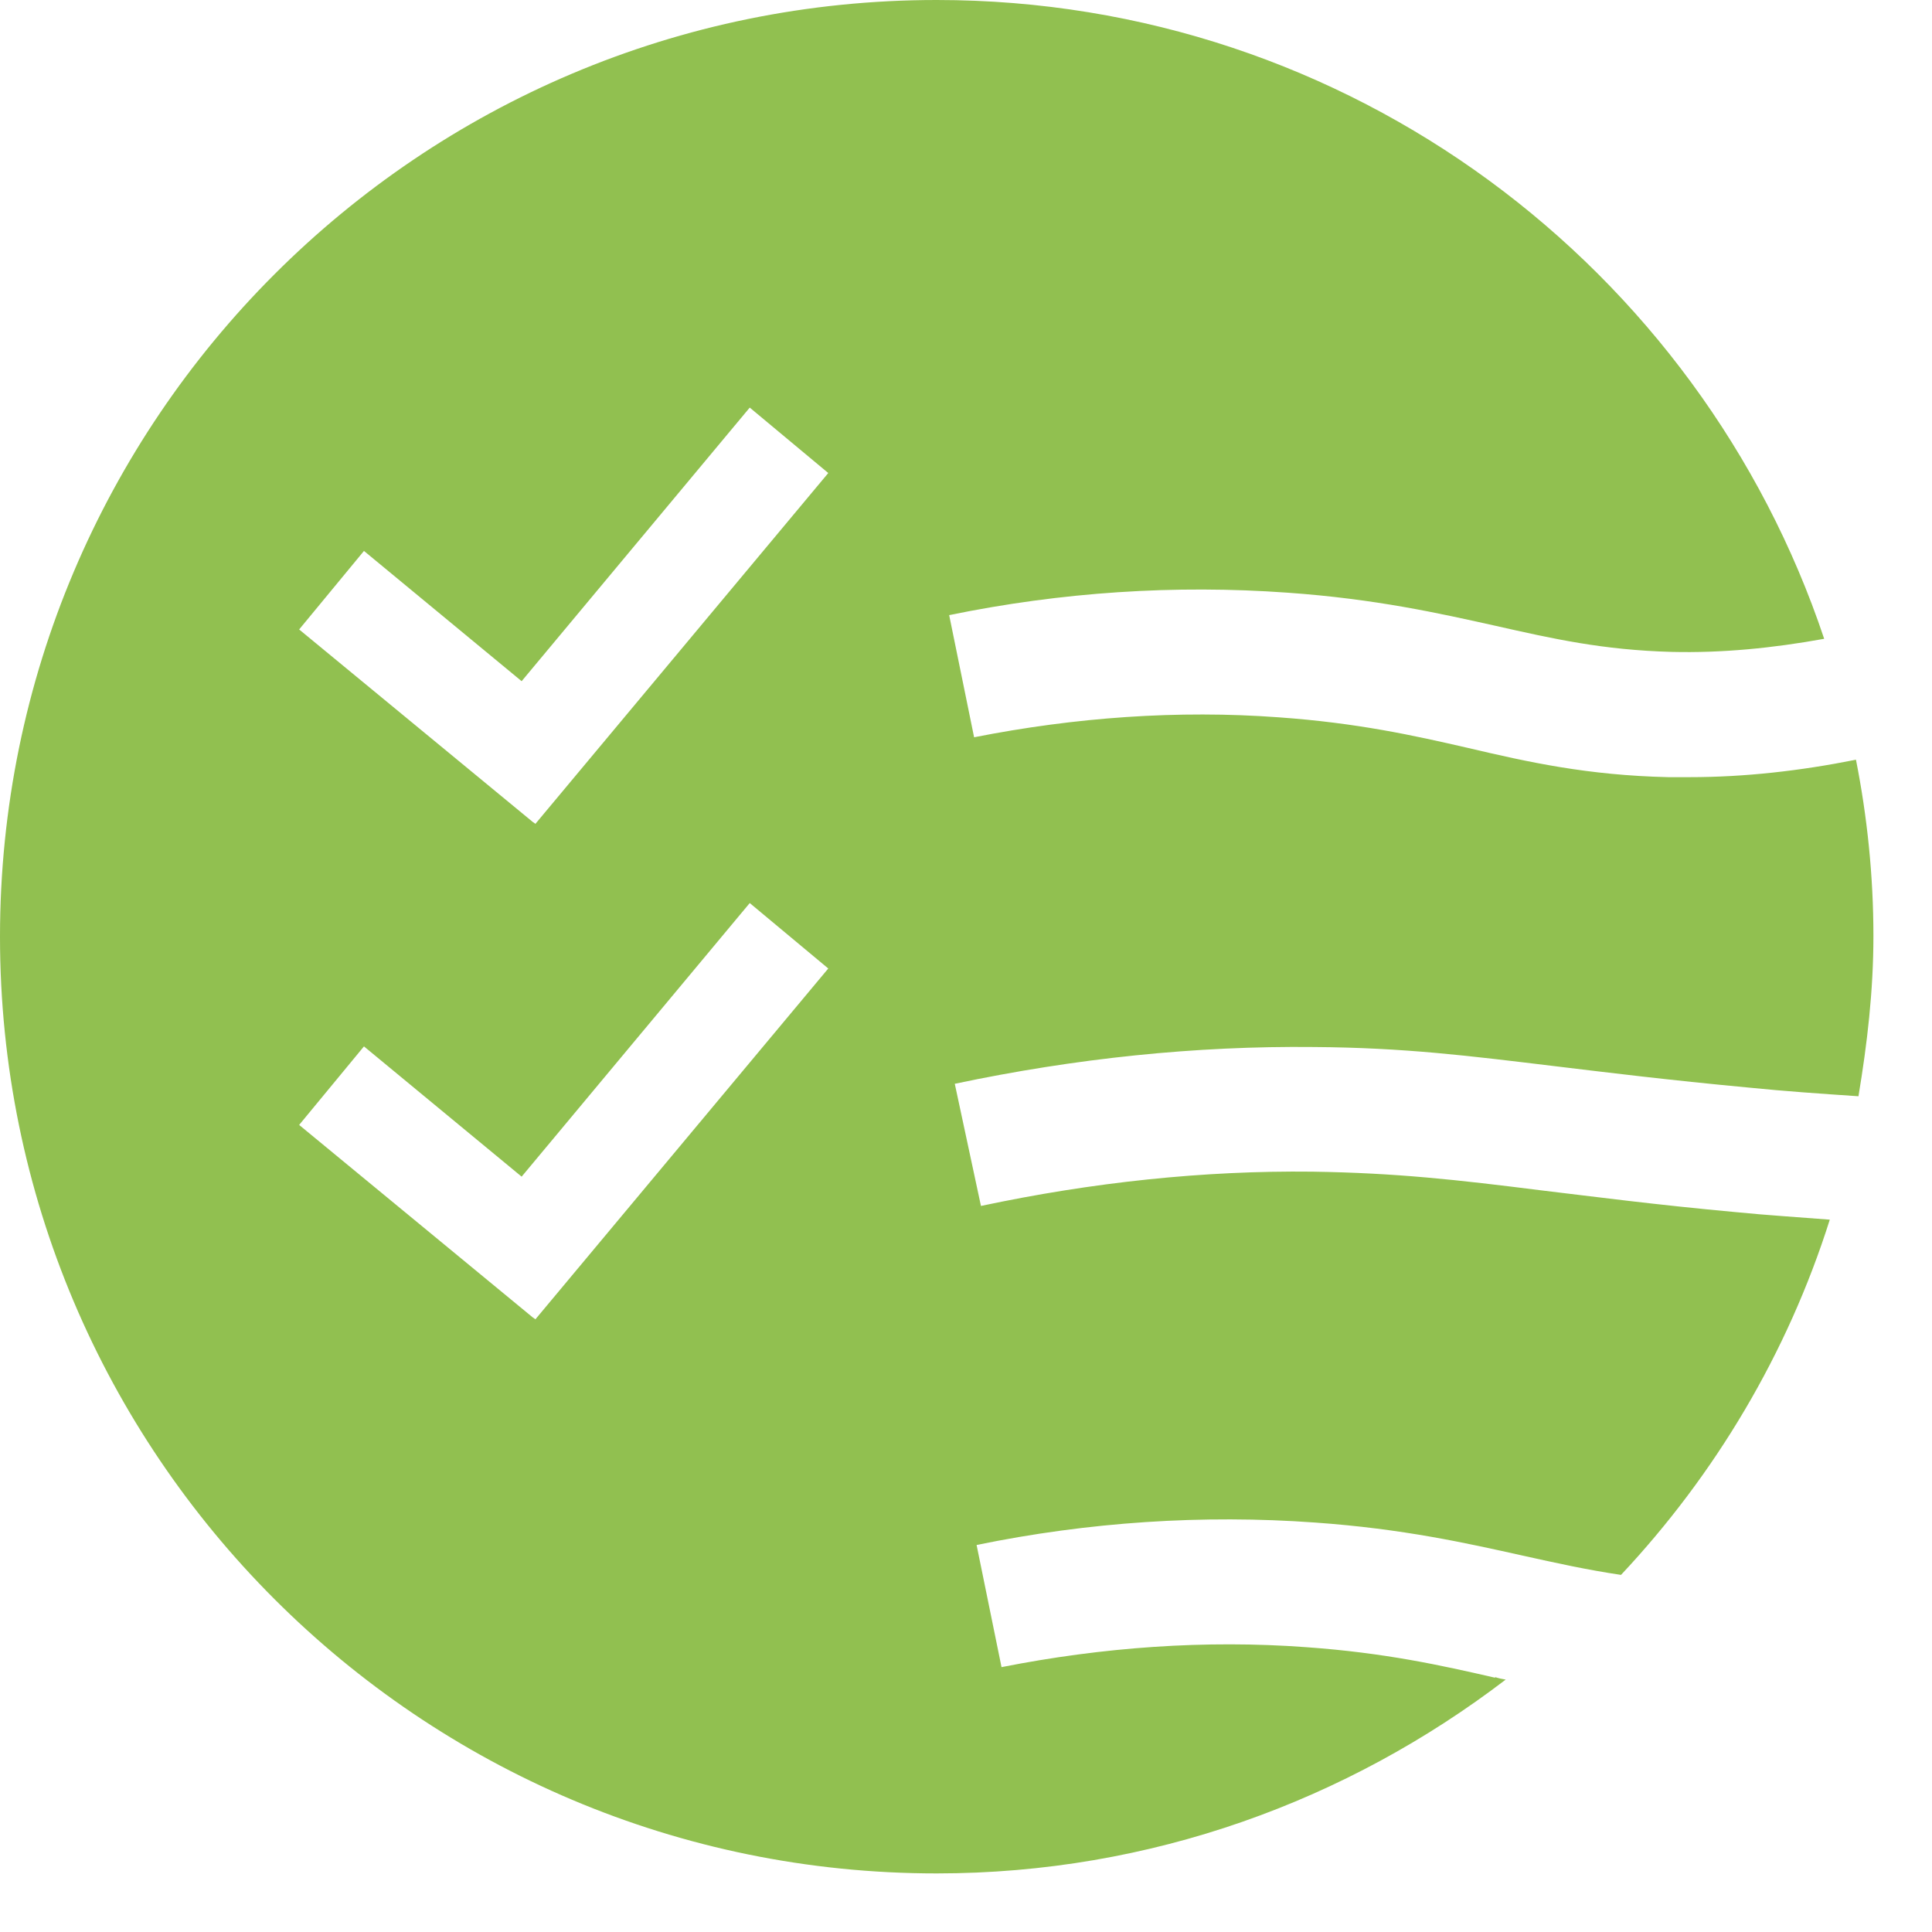 <?xml version="1.0" encoding="UTF-8"?><svg width="31" height="31" viewBox="0 0 31 31" fill="none" xmlns="http://www.w3.org/2000/svg">
<g clip-path="url(#clip0_510_1361)">
<path d="M23.99 26.92C23.12 26.72 22.22 26.52 20.96 26.43C19.34 26.31 17.69 26.43 16.07 26.75L15.67 24.79C17.47 24.42 19.3 24.3 21.1 24.43C22.51 24.53 23.53 24.76 24.43 24.96C24.97 25.08 25.47 25.19 26.01 25.27C27.52 23.66 28.68 21.72 29.36 19.57C28.86 19.53 28.36 19.5 27.86 19.45C26.55 19.33 25.57 19.2 24.73 19.1C23.38 18.93 22.4 18.82 21.06 18.8C19.31 18.78 17.53 18.97 15.74 19.35L15.32 17.39C17.26 16.98 19.19 16.78 21.08 16.8C22.54 16.81 23.56 16.94 24.97 17.11C25.8 17.21 26.77 17.33 28.05 17.45C28.64 17.51 29.23 17.55 29.82 17.59C29.96 16.75 30.06 15.9 30.06 15.02C30.06 14.05 29.96 13.1 29.78 12.19C28.88 12.37 27.99 12.47 27.11 12.47C27 12.47 26.89 12.47 26.77 12.47C25.47 12.44 24.53 12.23 23.55 12C22.68 11.8 21.78 11.6 20.52 11.51C18.9 11.39 17.25 11.51 15.63 11.83L15.23 9.87C17.03 9.5 18.85 9.38 20.66 9.51C22.07 9.61 23.09 9.84 23.99 10.04C24.92 10.25 25.72 10.43 26.82 10.46C27.63 10.48 28.44 10.4 29.27 10.25C27.28 4.3 21.66 0 15.03 0C6.73 0 0 6.73 0 15.03C0 23.33 6.73 30.06 15.03 30.06C18.47 30.06 21.62 28.89 24.16 26.95C24.1 26.94 24.05 26.93 23.99 26.91V26.92ZM8.58 21.16L8.55 21.14L4.8 18.05L5.84 16.79L8.37 18.88L12.03 14.49L13.29 15.54L8.59 21.17L8.58 21.16ZM8.58 13.21L8.55 13.19L4.8 10.1L5.84 8.84L8.37 10.93L12.03 6.54L13.29 7.59L8.59 13.22L8.58 13.21Z" fill="#91C050"/>
</g>
<defs>
<clipPath id="clip0_510_1361">
<rect width="30.06" height="30.06" fill="white"/>
</clipPath>
</defs>
</svg>
